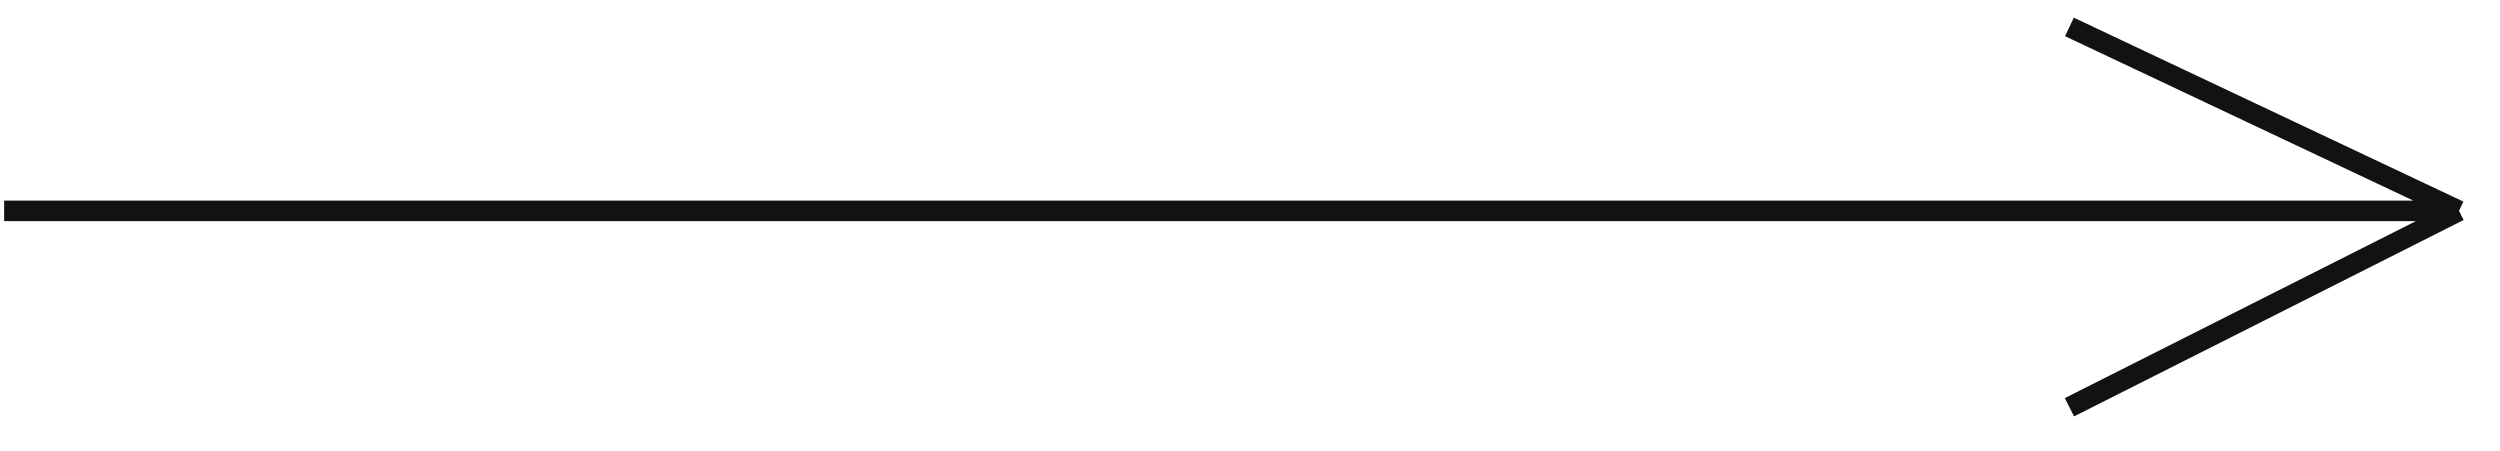 <?xml version="1.0" encoding="UTF-8"?> <svg xmlns="http://www.w3.org/2000/svg" width="61" height="11" viewBox="0 0 61 11" fill="none"> <path d="M0.101 5.145L60 5.145M60 5.145L50.494 0.657M60 5.145L50.494 9.937" stroke="#121212" stroke-width="0.5"></path> </svg> 